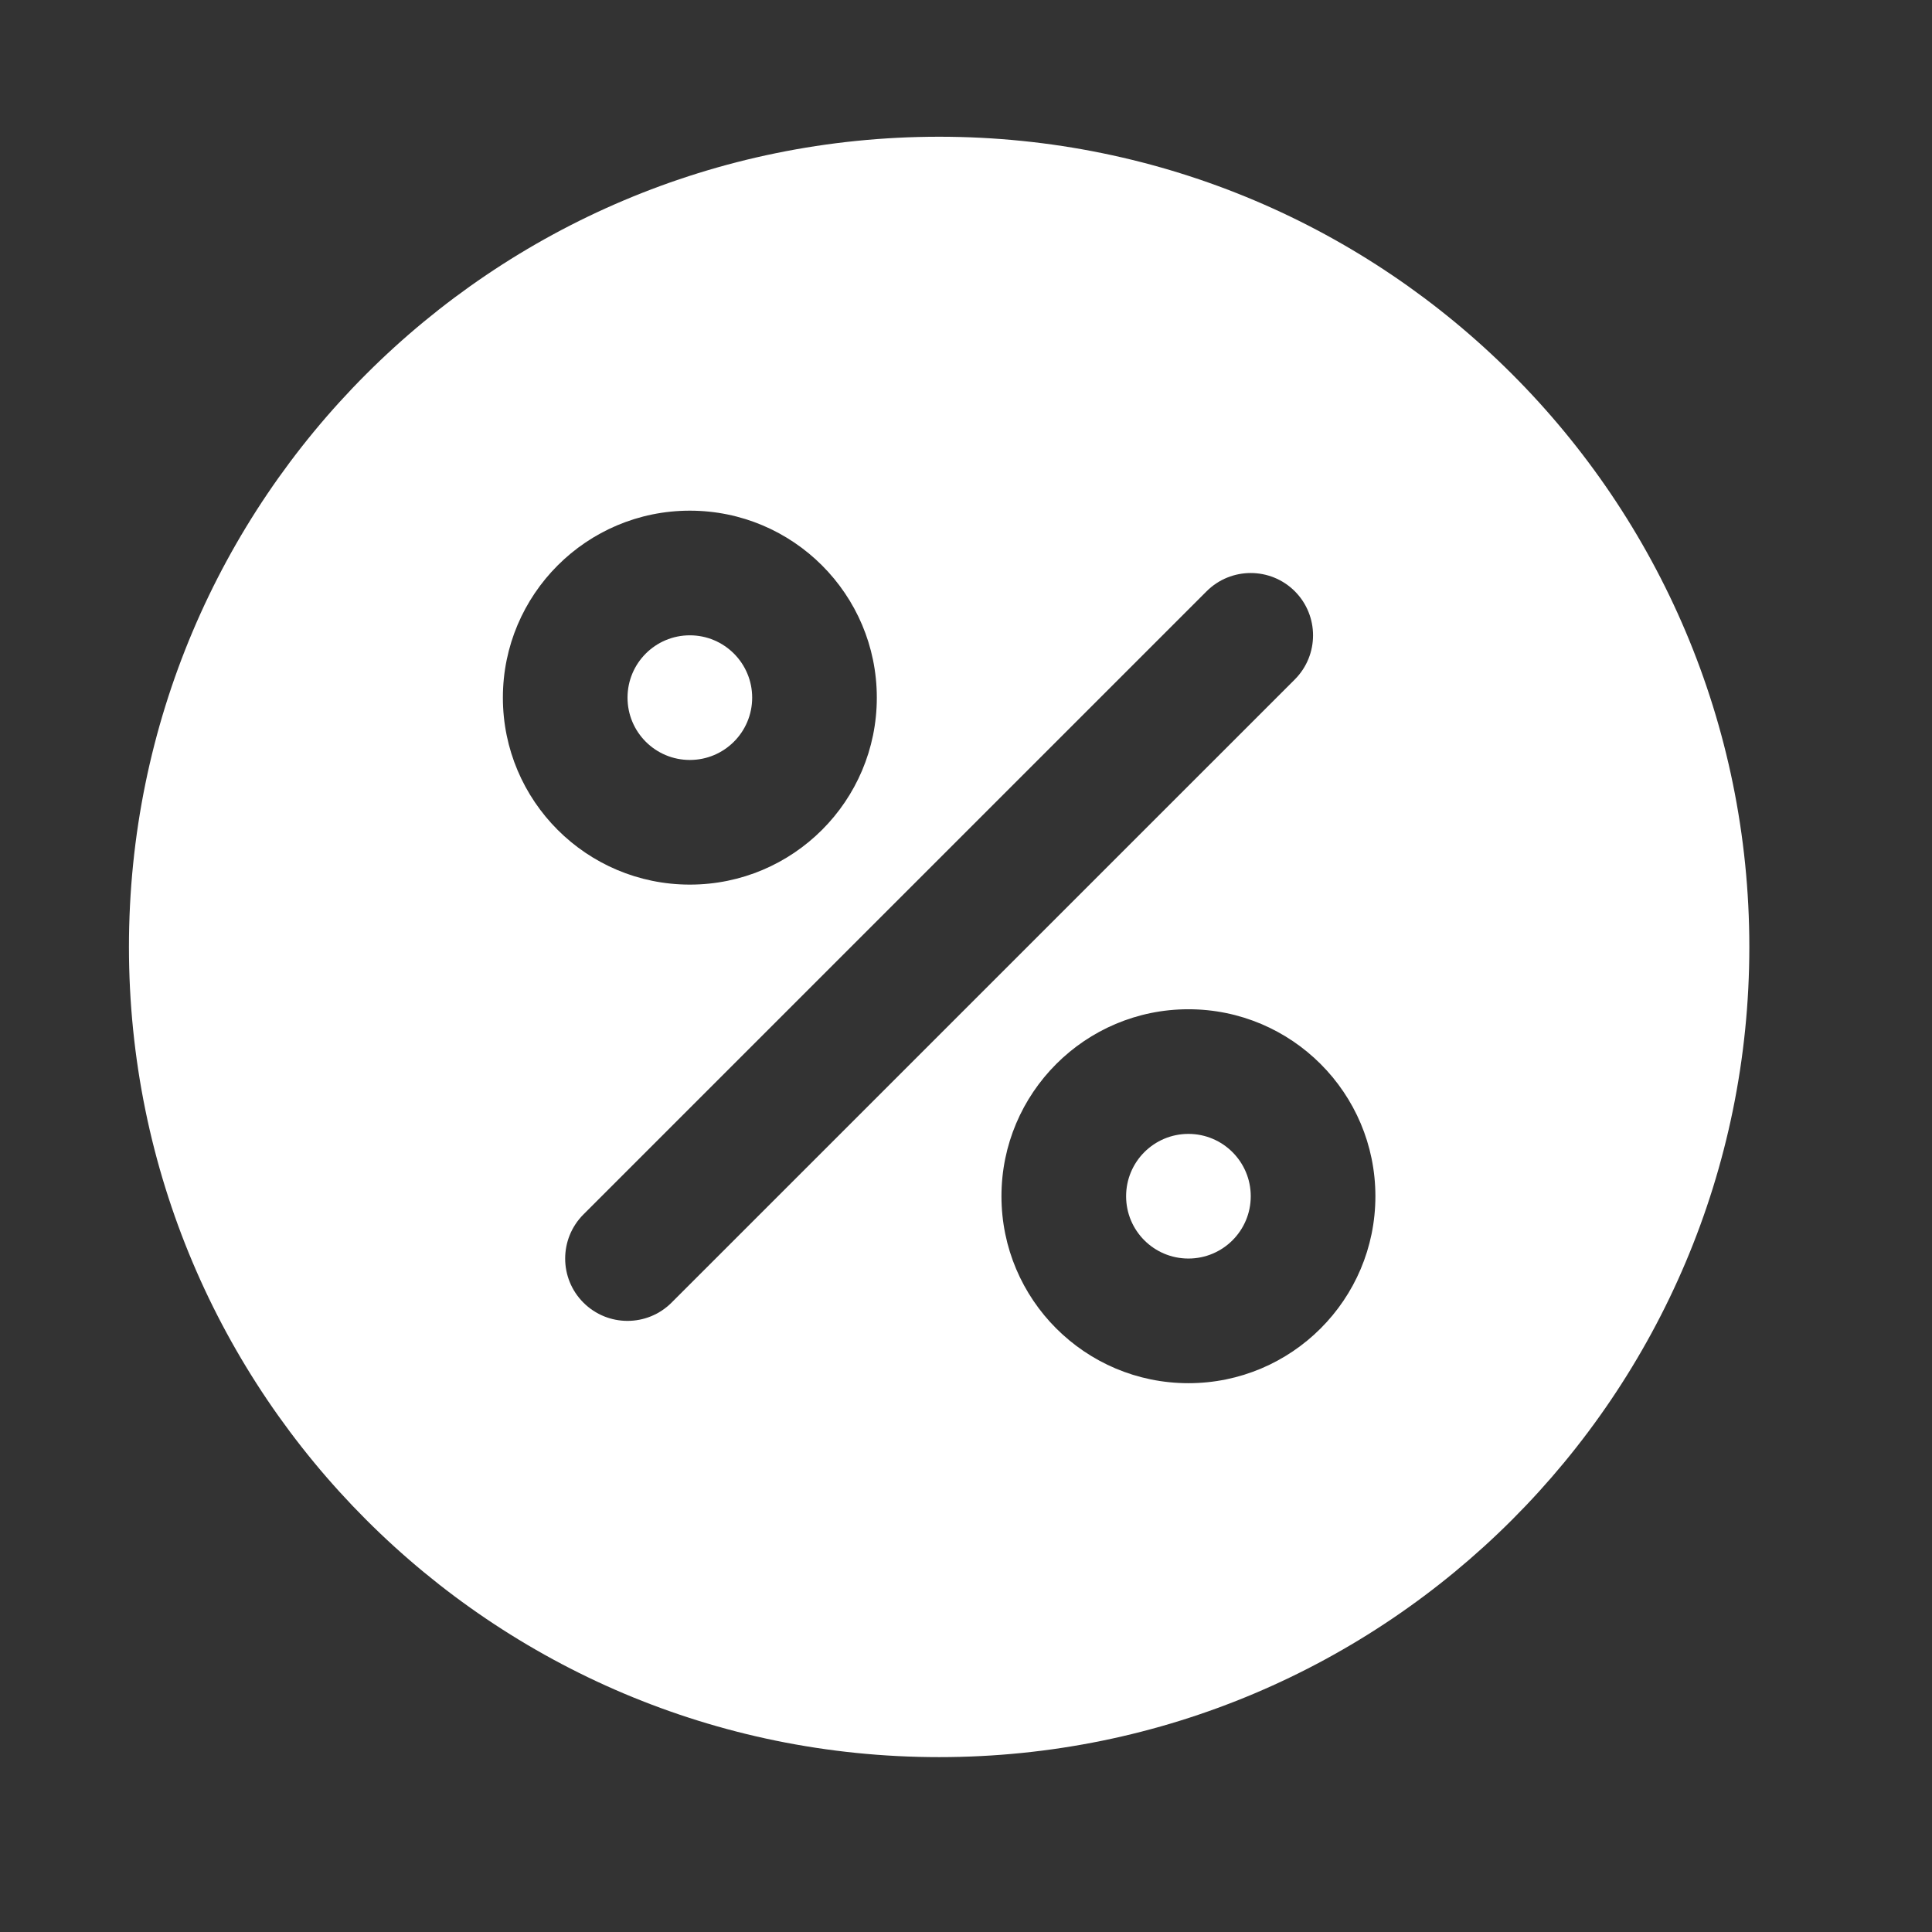 <?xml version="1.0" encoding="UTF-8"?> <svg xmlns="http://www.w3.org/2000/svg" width="31" height="31" viewBox="0 0 31 31" fill="none"><rect x="0" y="0" width="31" height="31" fill="#333333" stroke="none"/> <path d="M11.069 10.194C10.516 10.194 10.069 10.642 10.069 11.194C10.069 11.747 10.516 12.194 11.069 12.194C11.621 12.194 12.069 11.747 12.069 11.194C12.069 10.642 11.621 10.194 11.069 10.194Z" fill="white"></path> <path d="M18.069 19.194C18.069 18.642 18.516 18.194 19.069 18.194C19.621 18.194 20.069 18.642 20.069 19.194C20.069 19.747 19.621 20.194 19.069 20.194C18.516 20.194 18.069 19.747 18.069 19.194Z" fill="white"></path> <path fill-rule="evenodd" clip-rule="evenodd" d="M15.069 28.194C22.248 28.194 28.069 22.374 28.069 15.194C28.069 8.015 22.248 2.194 15.069 2.194C7.889 2.194 2.069 8.015 2.069 15.194C2.069 22.374 7.889 28.194 15.069 28.194ZM8.069 11.194C8.069 9.538 9.412 8.194 11.069 8.194C12.726 8.194 14.069 9.538 14.069 11.194C14.069 12.851 12.726 14.194 11.069 14.194C9.412 14.194 8.069 12.851 8.069 11.194ZM20.776 9.487C20.385 9.097 19.752 9.097 19.361 9.487L9.361 19.487C8.971 19.878 8.971 20.511 9.361 20.901C9.752 21.292 10.385 21.292 10.776 20.901L20.776 10.902C21.166 10.511 21.166 9.878 20.776 9.487ZM19.069 16.194C17.412 16.194 16.069 17.538 16.069 19.194C16.069 20.851 17.412 22.194 19.069 22.194C20.726 22.194 22.069 20.851 22.069 19.194C22.069 17.538 20.726 16.194 19.069 16.194Z" fill="white"></path> </svg> 